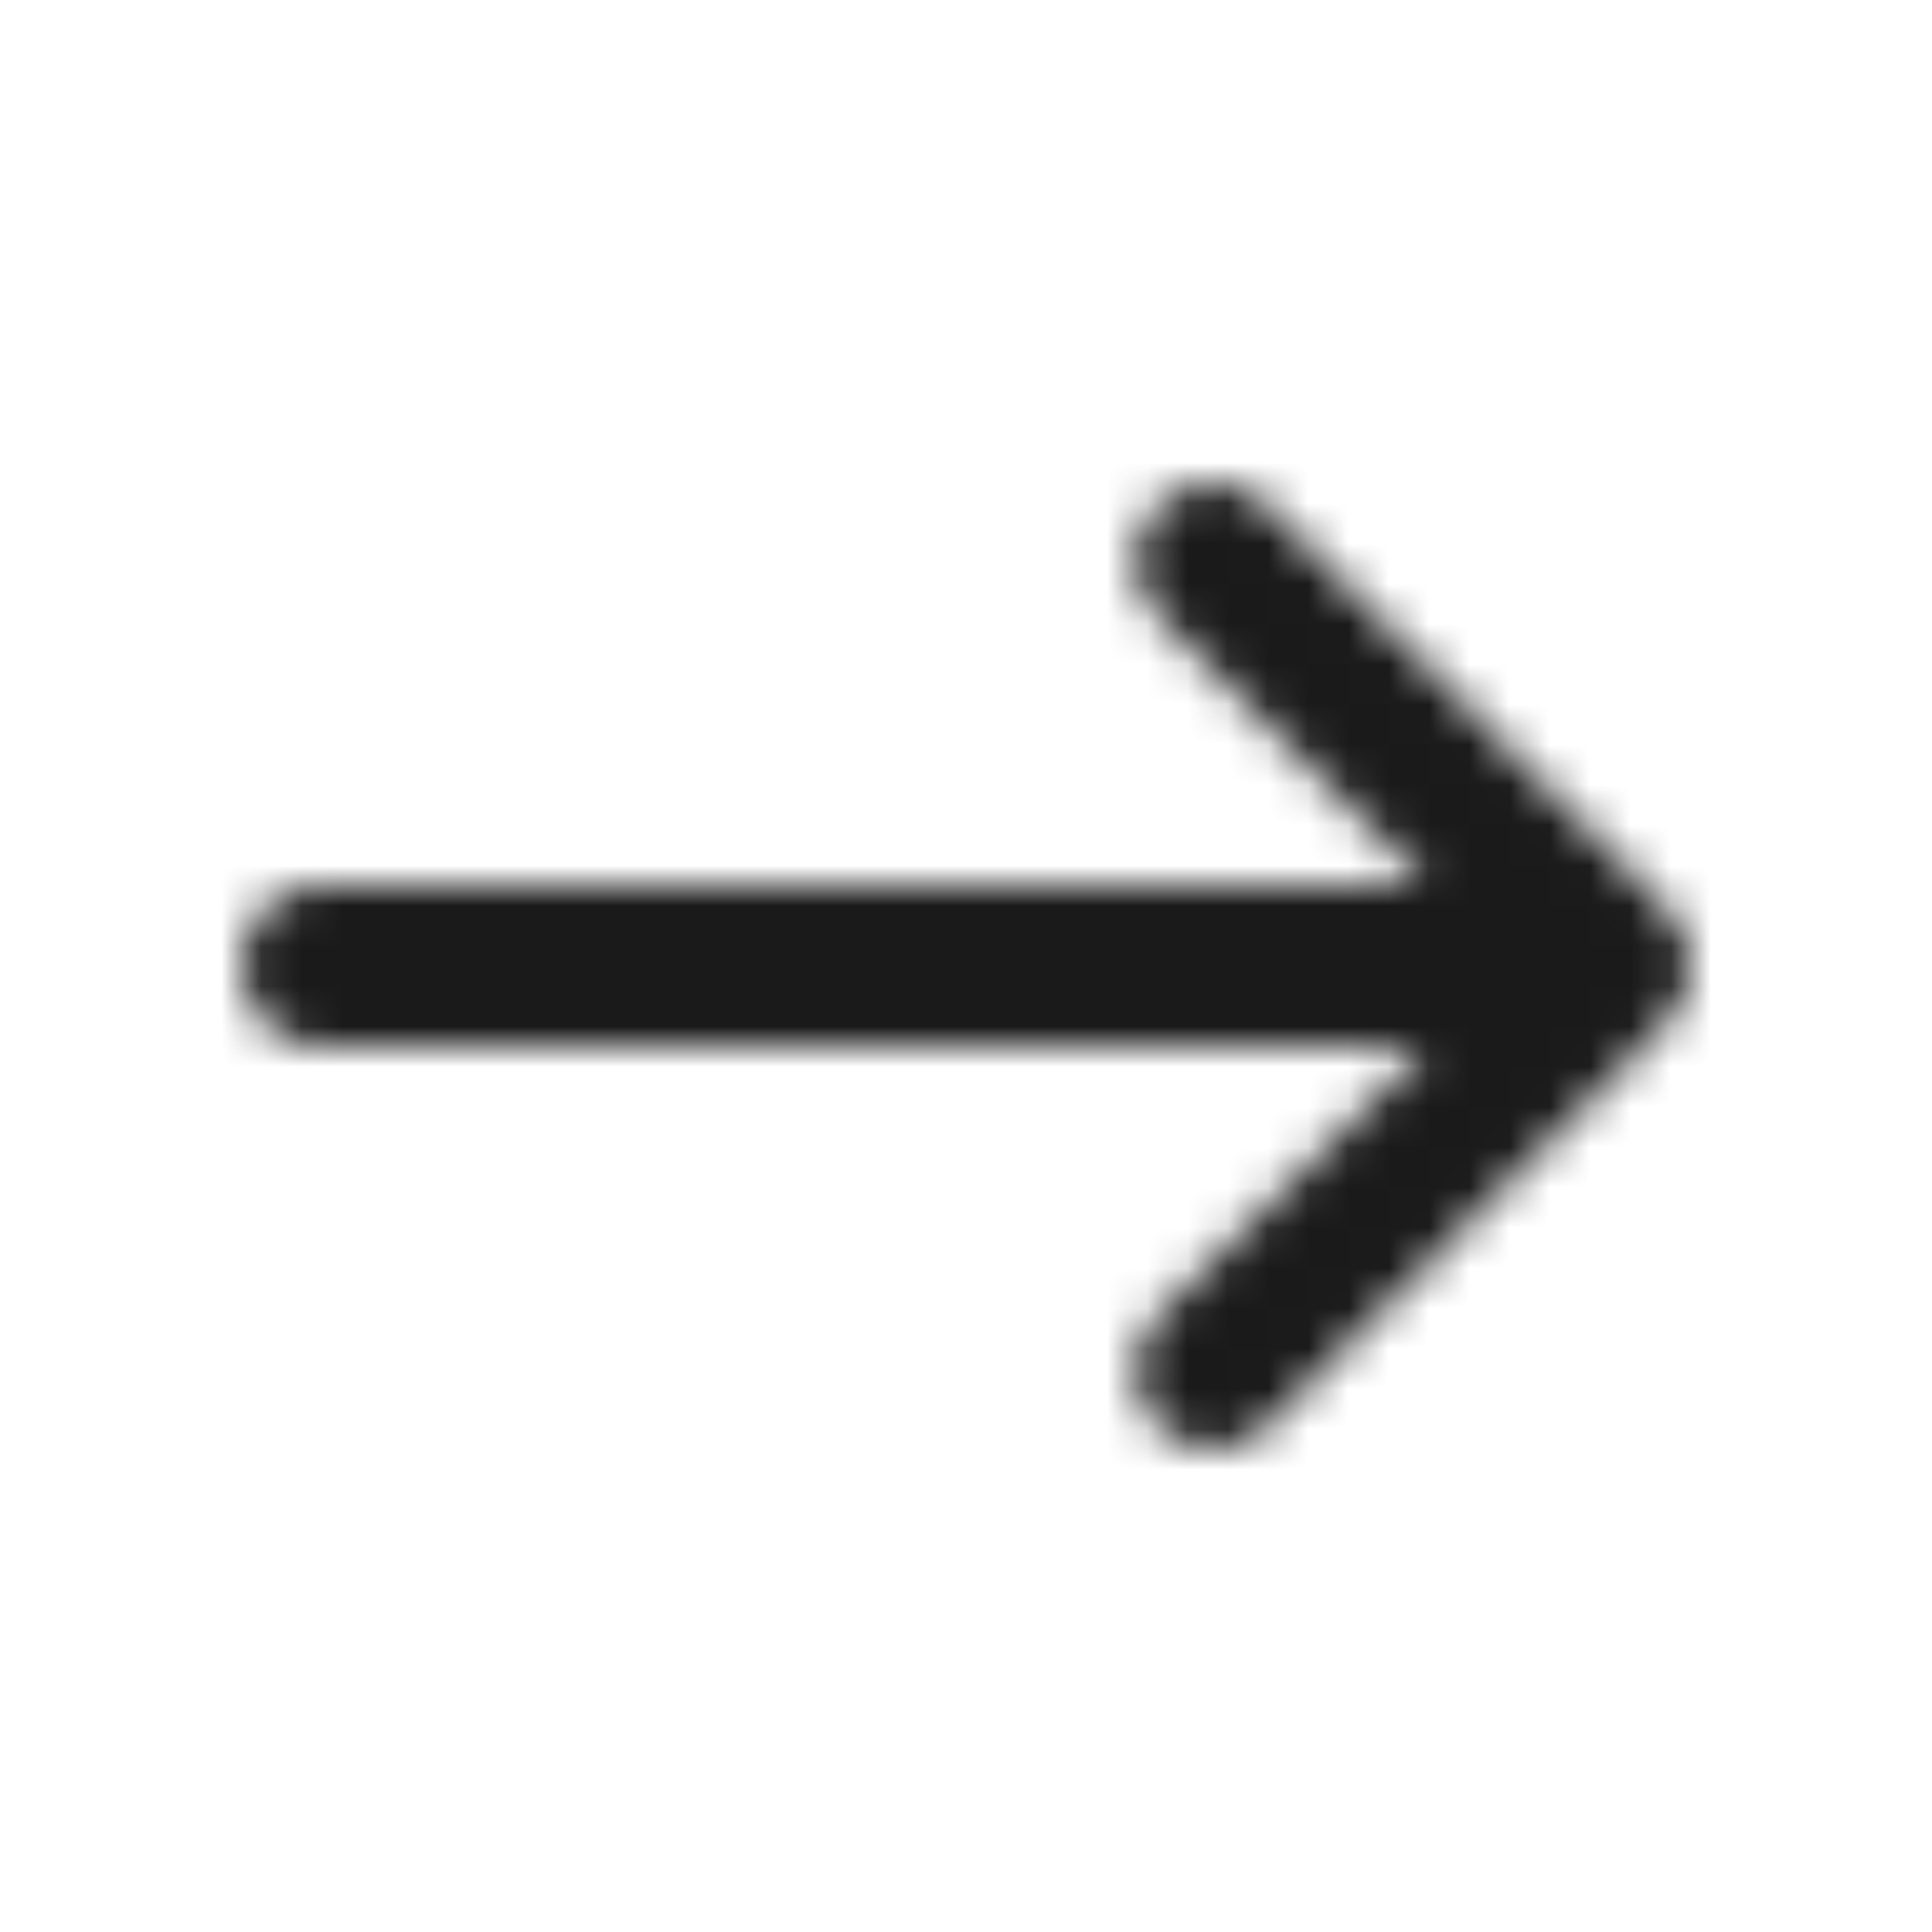 <?xml version="1.0" encoding="UTF-8"?>
<svg width="48px" height="48px" viewBox="0 0 48 48" version="1.1" xmlns="http://www.w3.org/2000/svg" xmlns:xlink="http://www.w3.org/1999/xlink">
    <!-- Generator: Sketch 55.2 (78181) - https://sketchapp.com -->
    <title>Icon / Arrrow</title>
    <desc>Created with Sketch.</desc>
    <defs>
        <path d="M28.766,35.431 C29.141,35.806 29.633,36 30.124,36 C30.614,36 31.106,35.806 31.481,35.431 L41.437,25.368 C41.615,25.187 41.757,24.98 41.854,24.734 C41.859,24.721 41.86,24.721 41.864,24.708 C41.949,24.488 42,24.243 42,23.997 C42,23.751 41.949,23.505 41.864,23.285 C41.86,23.285 41.859,23.272 41.854,23.259 C41.757,23.027 41.615,22.807 41.437,22.626 L31.481,12.563 C30.731,11.812 29.516,11.812 28.766,12.563 C28.016,13.326 28.016,14.555 28.766,15.305 L35.445,22 L7.92,22 C6.859,22 6,22.923 6,23.997 C6,25.07 6.859,26 7.92,26 L35.445,26 L28.766,32.689 C28.016,33.452 28.016,34.668 28.766,35.431 Z" id="path-1"></path>
    </defs>
    <g id="Styleguide" stroke="none" stroke-width="1" fill="none" fill-rule="evenodd">
        <g id="99.020__Icons" transform="translate(-836, -690)">
            <g id="Interface-Icons" transform="translate(70, 542)">
                <g id="Row" transform="translate(26, 148)">
                    <g id="Icon" transform="translate(740, 0)">
                        <g id="Icon-/-Arrrow">
                            <g>
                                <mask id="mask-2" fill="white">
                                    <use xlink:href="#path-1"></use>
                                </mask>
                                <g id="Fill-80"></g>
                                <g id="Mixin-/-Color-/-Fill-/-Brand-Black" mask="url(#mask-2)" fill="#1A1A1A">
                                    <rect x="0" y="0" width="48" height="48"></rect>
                                </g>
                            </g>
                        </g>
                    </g>
                </g>
            </g>
        </g>
    </g>
</svg>